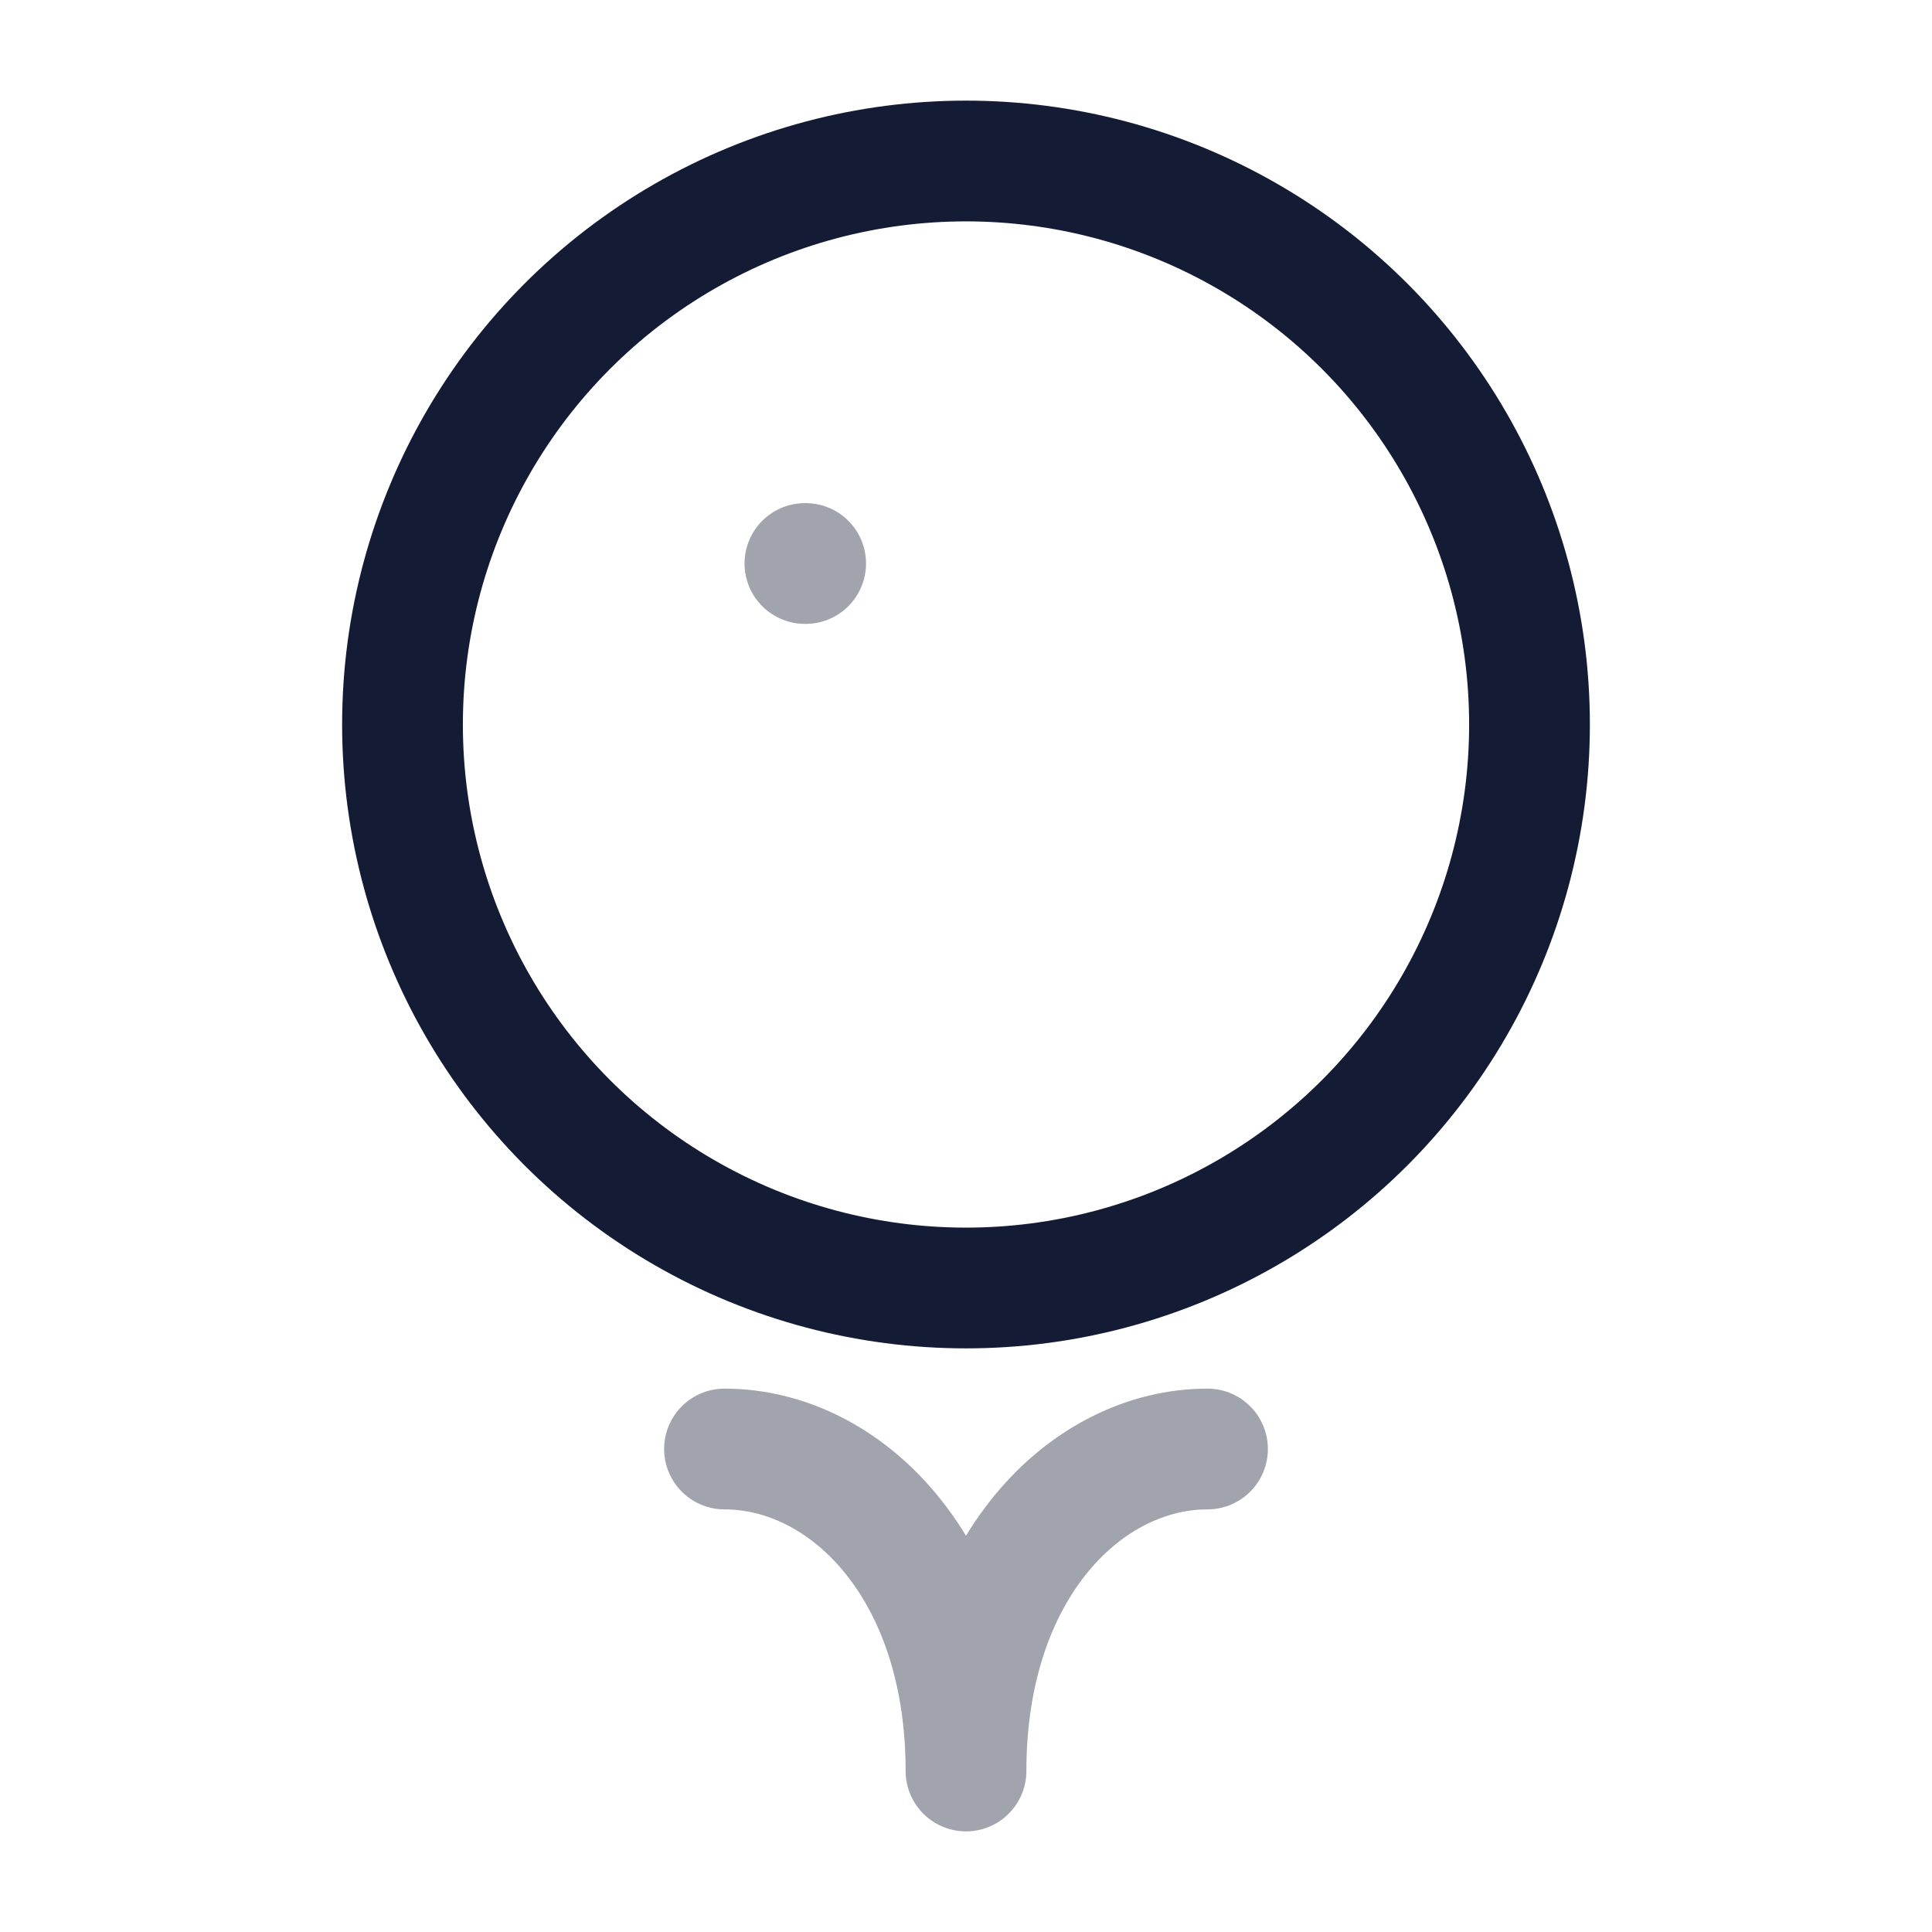 <svg width="24" height="24" viewBox="0 0 24 24" fill="none" xmlns="http://www.w3.org/2000/svg">
<circle cx="12" cy="9" r="7" stroke="#141B34" stroke-width="1.5" stroke-linecap="round" stroke-linejoin="round"/>
<path opacity="0.4" d="M10.008 7L9.999 7" stroke="#141B34" stroke-width="1.5" stroke-linecap="round" stroke-linejoin="round"/>
<path opacity="0.4" d="M9 18C10.5 18 12 19.462 12 22C12 19.462 13.5 18 15 18" stroke="#141B34" stroke-width="1.5" stroke-linecap="round" stroke-linejoin="round"/>
</svg>
